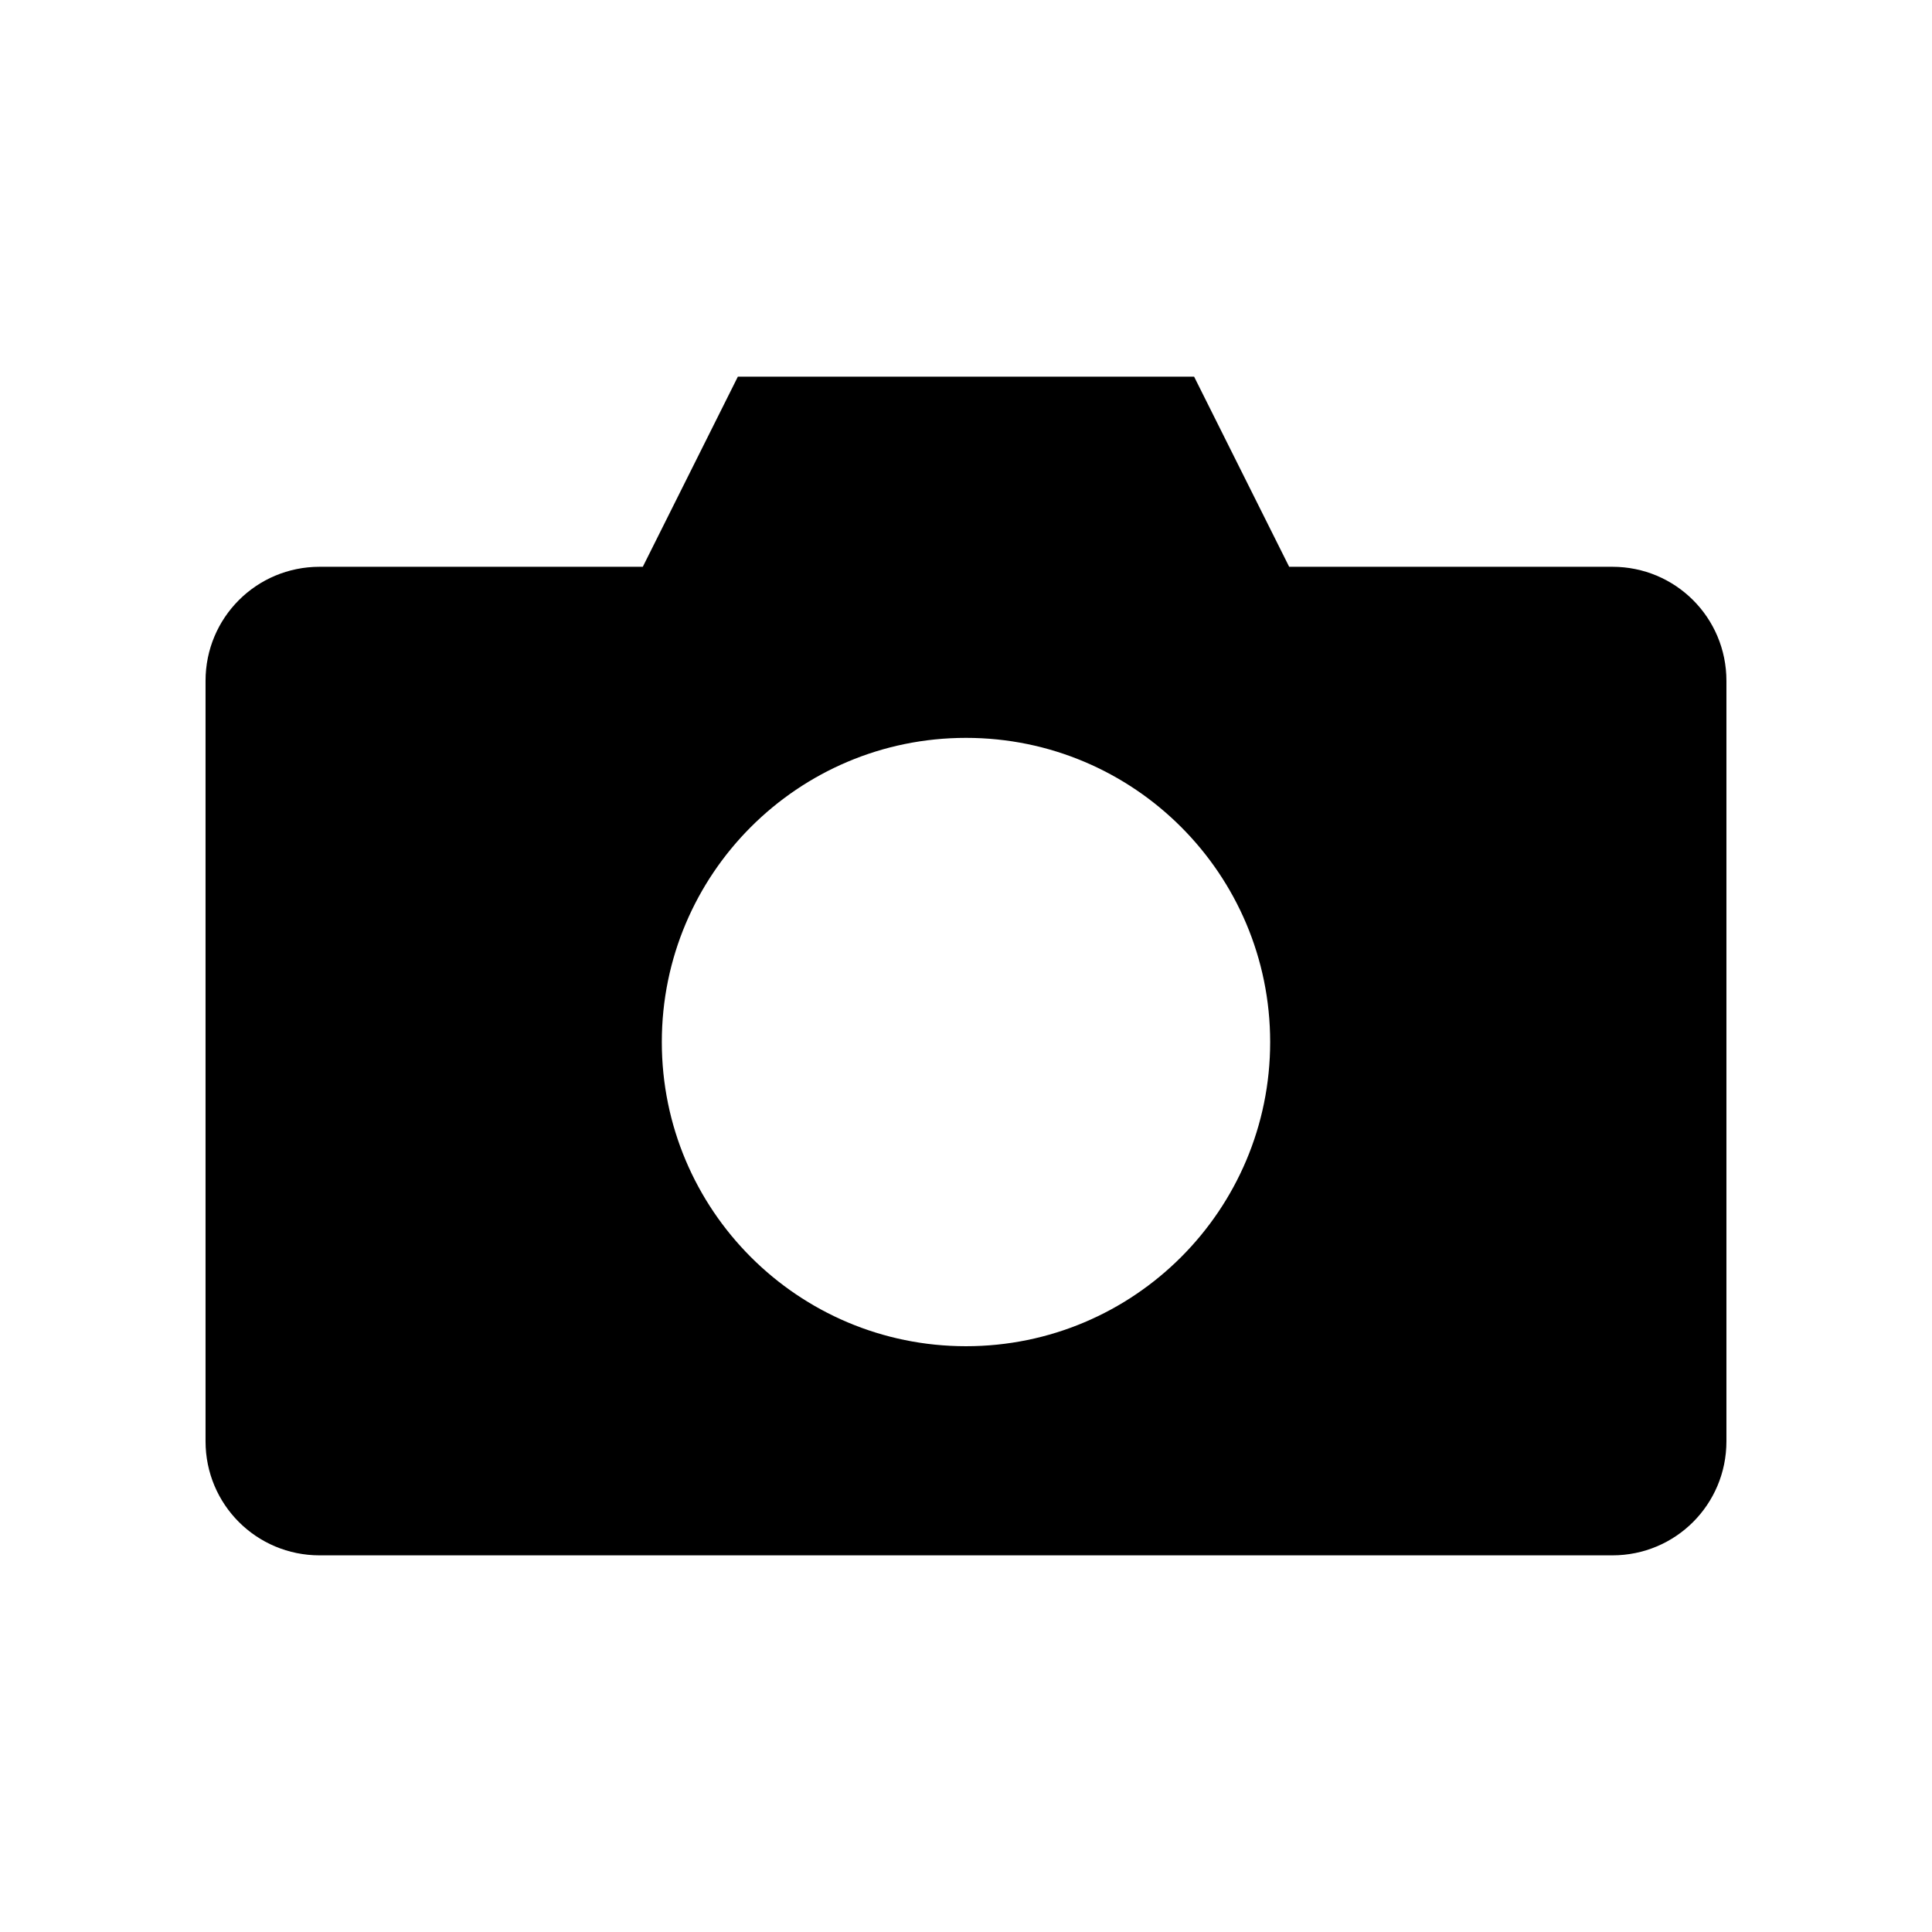 <?xml version="1.0" encoding="UTF-8"?>
<!-- The Best Svg Icon site in the world: iconSvg.co, Visit us! https://iconsvg.co -->
<svg fill="#000000" width="800px" height="800px" version="1.1" viewBox="144 144 512 512" xmlns="http://www.w3.org/2000/svg">
 <path d="m339.54 243.82-25.191 50.383h-85.648c-16.746 0-30.23 13.48-30.23 30.23v201.52c0 16.746 13.48 30.23 30.23 30.23h342.59c16.746 0 30.23-13.48 30.23-30.23v-201.52c0-16.746-13.48-30.23-30.23-30.23h-85.648l-25.191-50.383zm60.457 95.723c44.52 0 80.609 36.09 80.609 80.609 0 44.52-36.09 80.609-80.609 80.609s-80.609-36.09-80.609-80.609c0-44.52 36.09-80.609 80.609-80.609z"/>
</svg>